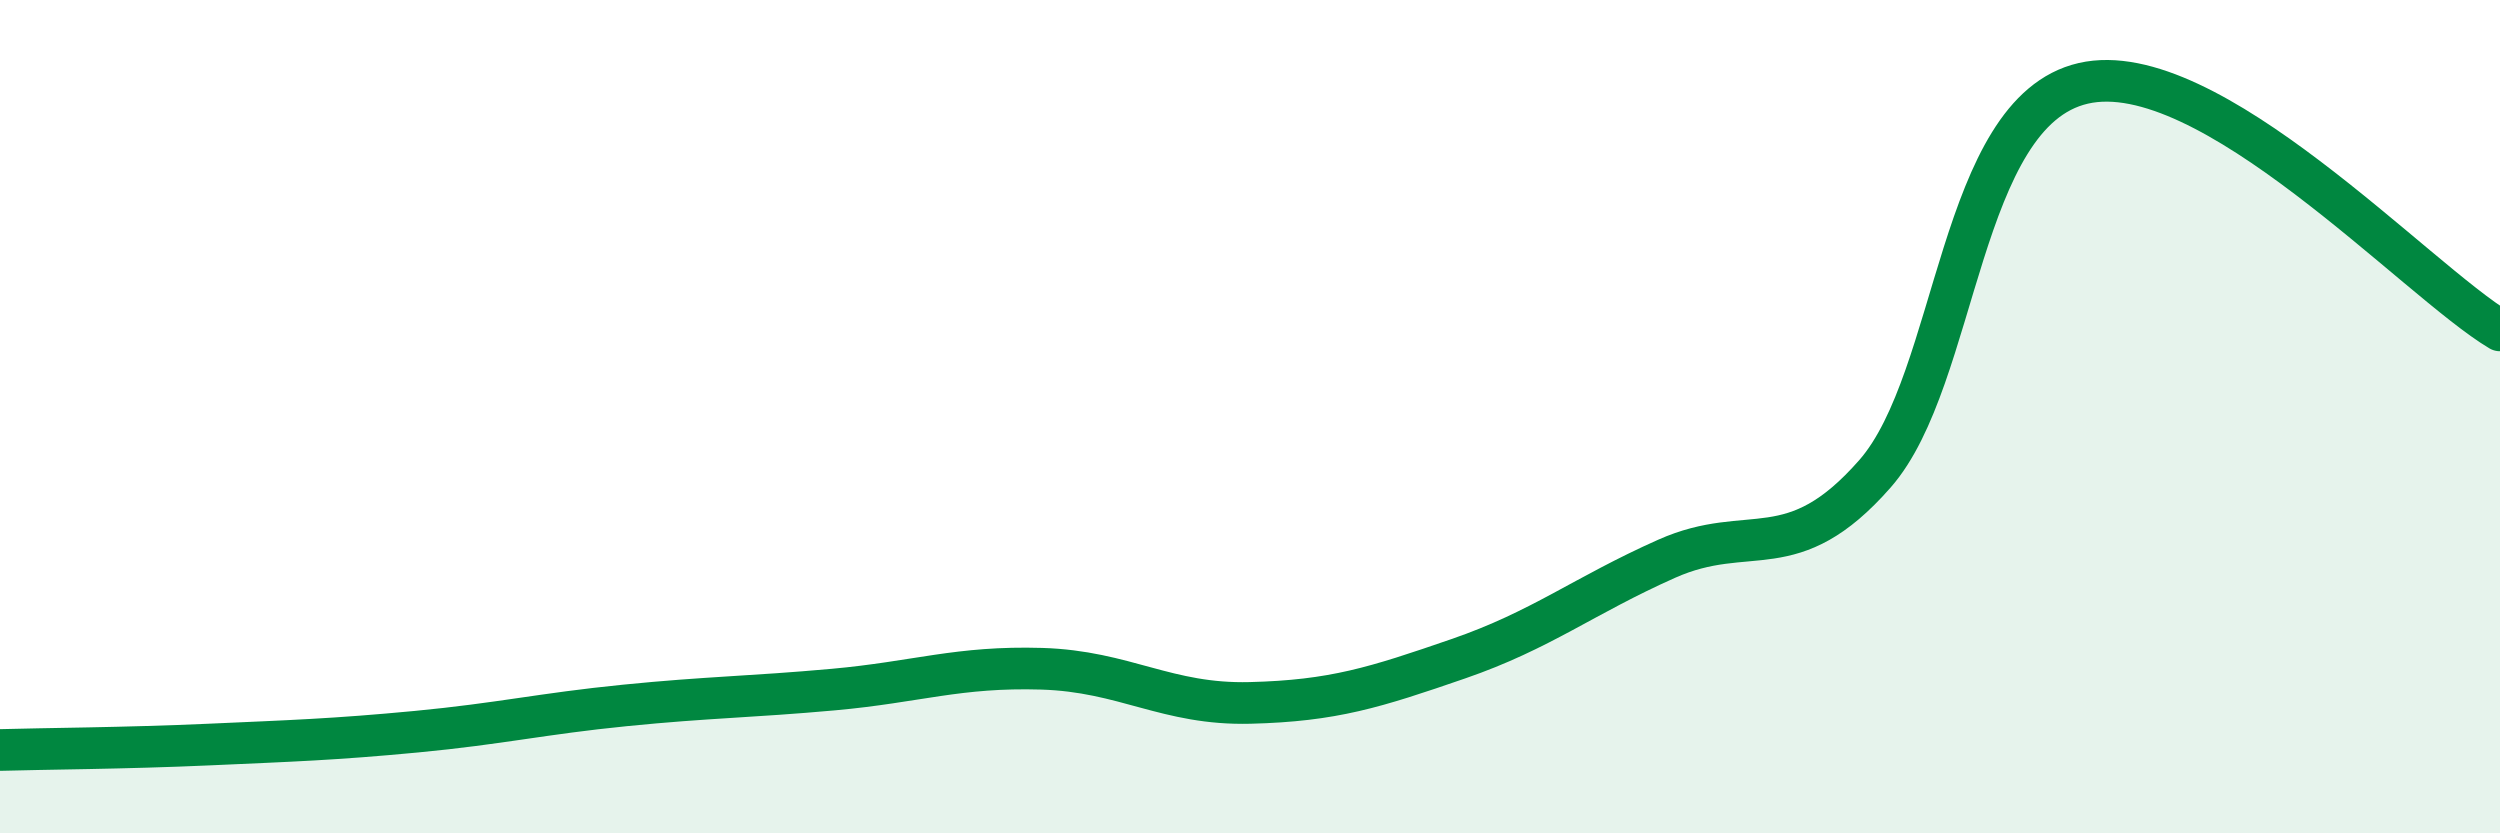 
    <svg width="60" height="20" viewBox="0 0 60 20" xmlns="http://www.w3.org/2000/svg">
      <path
        d="M 0,18 C 1,17.97 3,17.96 5,17.87 C 7,17.78 8,17.75 10,17.56 C 12,17.37 13,17.13 15,16.93 C 17,16.73 18,16.73 20,16.55 C 22,16.37 23,15.99 25,16.05 C 27,16.11 28,16.92 30,16.87 C 32,16.82 33,16.5 35,15.81 C 37,15.12 38,14.3 40,13.41 C 42,12.52 43,13.65 45,11.37 C 47,9.09 47,2.69 50,2 C 53,1.31 58,6.74 60,7.93L60 20L0 20Z"
        fill="#008740"
        opacity="0.1"
        stroke-linecap="round"
        stroke-linejoin="round"
      />
      <path
        d="M 0,18 C 1,17.97 3,17.96 5,17.87 C 7,17.78 8,17.75 10,17.56 C 12,17.37 13,17.13 15,16.93 C 17,16.73 18,16.73 20,16.55 C 22,16.37 23,15.99 25,16.05 C 27,16.11 28,16.92 30,16.87 C 32,16.82 33,16.5 35,15.81 C 37,15.12 38,14.3 40,13.41 C 42,12.52 43,13.65 45,11.37 C 47,9.09 47,2.69 50,2 C 53,1.31 58,6.74 60,7.93"
        stroke="#008740"
        stroke-width="1"
        fill="none"
        stroke-linecap="round"
        stroke-linejoin="round"
      />
    </svg>
  
